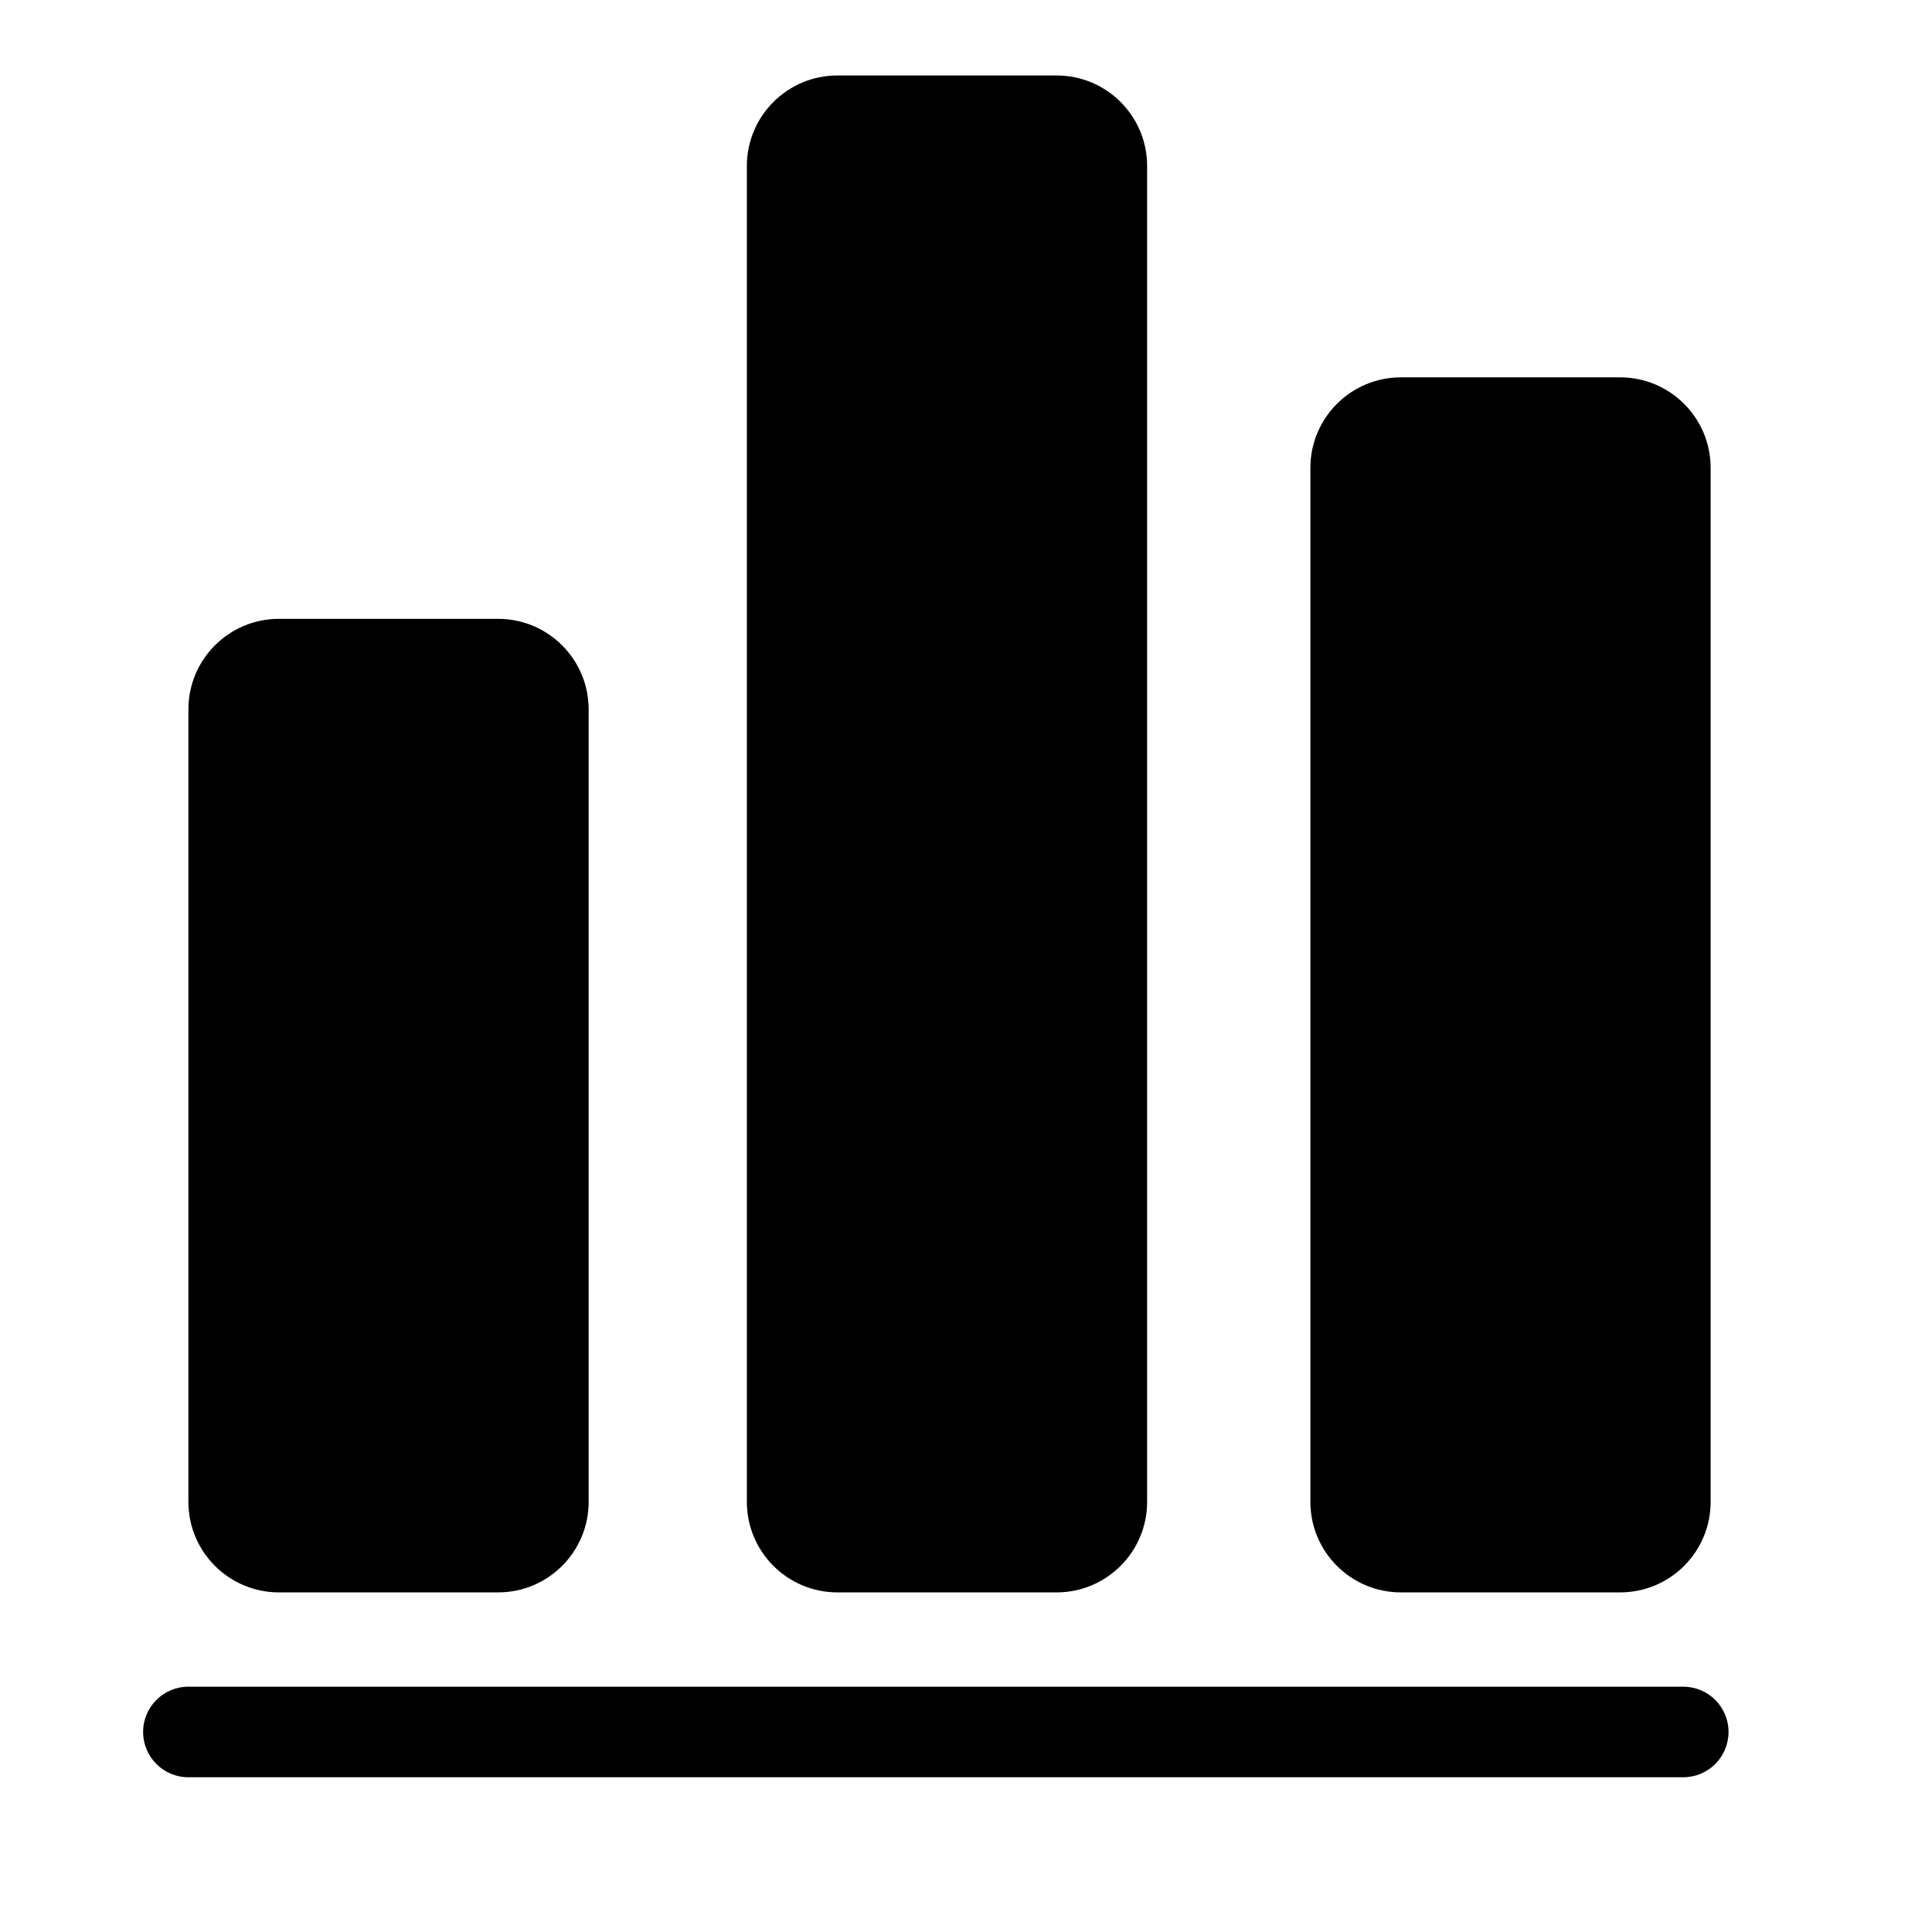 <?xml version="1.0" encoding="utf-8"?>
<!-- Generator: Adobe Illustrator 17.0.0, SVG Export Plug-In . SVG Version: 6.00 Build 0)  -->
<!DOCTYPE svg PUBLIC "-//W3C//DTD SVG 1.1//EN" "http://www.w3.org/Graphics/SVG/1.1/DTD/svg11.dtd">
<svg version="1.1" id="Capa_1" xmlns="http://www.w3.org/2000/svg" xmlns:xlink="http://www.w3.org/1999/xlink" x="0px" y="0px"
	 width="64px" height="64px" viewBox="0 0 64 64" enable-background="new 0 0 64 64" xml:space="preserve">
<path d="M16.5,52.75H9.241c-1.657,0-3-1.343-3-3V23.5c0-1.657,1.343-3,3-3H16.5c1.657,0,3,1.343,3,3v26.25
	C19.5,51.407,18.157,52.75,16.5,52.75z"/>
<path d="M35,52.75h-7.259c-1.657,0-3-1.343-3-3V5.5c0-1.657,1.343-3,3-3H35c1.657,0,3,1.343,3,3v44.25
	C38,51.407,36.657,52.75,35,52.75z"/>
<path d="M53.667,52.75h-7.259c-1.657,0-3-1.343-3-3V15.5c0-1.657,1.343-3,3-3h7.259c1.657,0,3,1.343,3,3v34.25
	C56.667,51.407,55.324,52.75,53.667,52.75z"/>
<g>
	<path d="M55.759,58.874H6.241c-0.829,0-1.5-0.671-1.5-1.5c0-0.829,0.671-1.5,1.5-1.5h49.519c0.829,0,1.5,0.671,1.5,1.5
		C57.259,58.203,56.588,58.874,55.759,58.874z"/>
</g>
</svg>
